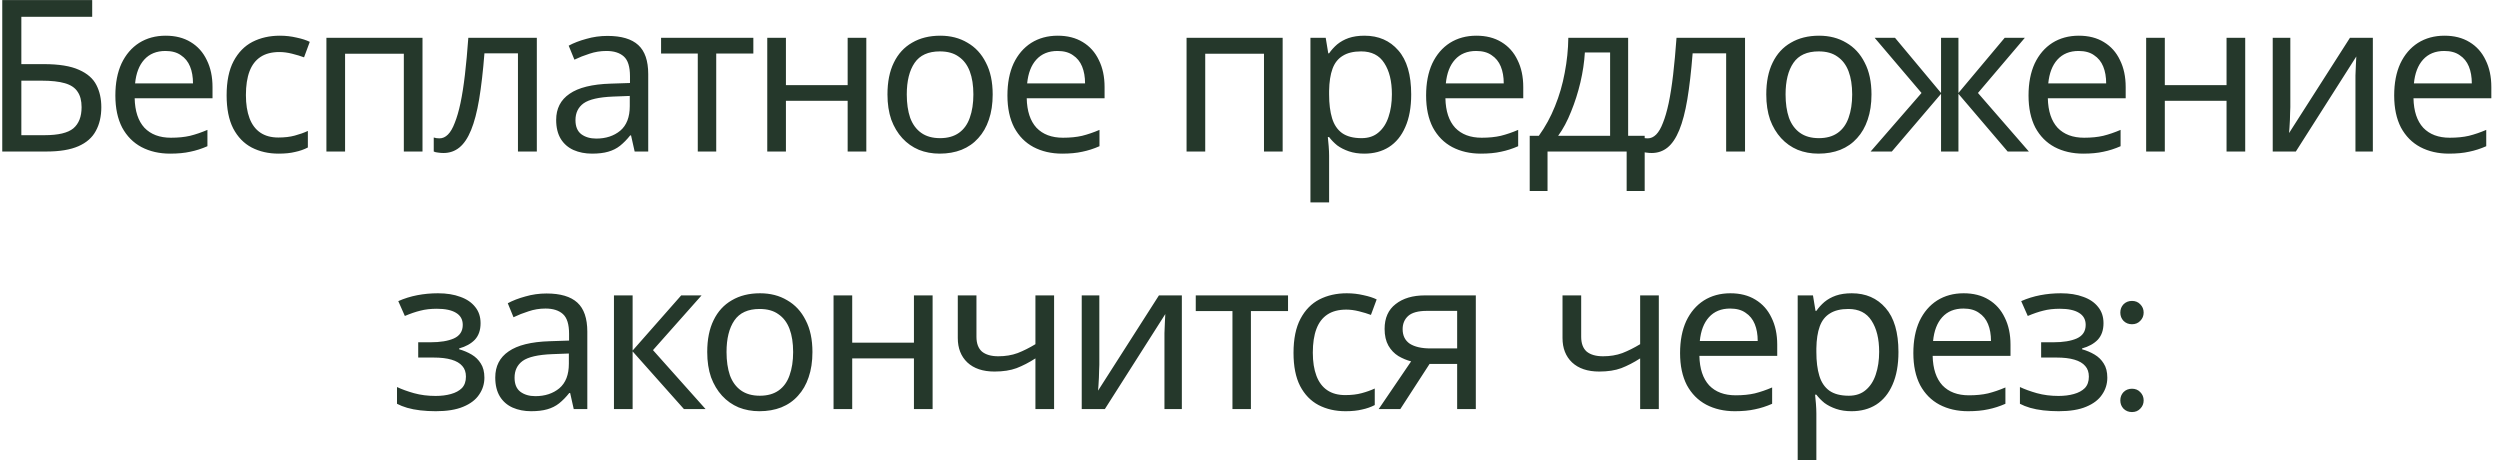 <?xml version="1.0" encoding="UTF-8"?> <svg xmlns="http://www.w3.org/2000/svg" width="165" height="31" viewBox="0 0 165 31" fill="none"> <path d="M0.149 10V0.004H6.085V1.11H1.409V4.232H2.893C3.892 4.232 4.666 4.358 5.217 4.61C5.768 4.853 6.15 5.189 6.365 5.618C6.58 6.038 6.687 6.523 6.687 7.074C6.687 7.681 6.566 8.203 6.323 8.642C6.09 9.081 5.707 9.417 5.175 9.65C4.643 9.883 3.943 10 3.075 10H0.149ZM2.949 8.922C3.845 8.922 4.475 8.773 4.839 8.474C5.203 8.166 5.385 7.699 5.385 7.074C5.385 6.645 5.296 6.304 5.119 6.052C4.951 5.791 4.671 5.604 4.279 5.492C3.896 5.38 3.383 5.324 2.739 5.324H1.409V8.922H2.949ZM10.932 2.356C11.576 2.356 12.127 2.496 12.584 2.776C13.051 3.056 13.405 3.453 13.648 3.966C13.9 4.47 14.026 5.063 14.026 5.744V6.486H8.888C8.907 7.335 9.121 7.984 9.532 8.432C9.952 8.871 10.536 9.09 11.282 9.09C11.758 9.09 12.178 9.048 12.542 8.964C12.915 8.871 13.298 8.74 13.69 8.572V9.65C13.307 9.818 12.93 9.939 12.556 10.014C12.183 10.098 11.739 10.14 11.226 10.14C10.517 10.14 9.887 9.995 9.336 9.706C8.795 9.417 8.37 8.987 8.062 8.418C7.763 7.839 7.614 7.135 7.614 6.304C7.614 5.483 7.749 4.778 8.02 4.19C8.3 3.602 8.687 3.149 9.182 2.832C9.686 2.515 10.27 2.356 10.932 2.356ZM10.918 3.364C10.33 3.364 9.863 3.555 9.518 3.938C9.182 4.311 8.981 4.834 8.916 5.506H12.738C12.738 5.077 12.673 4.703 12.542 4.386C12.412 4.069 12.211 3.821 11.94 3.644C11.679 3.457 11.338 3.364 10.918 3.364ZM18.387 10.14C17.724 10.14 17.131 10.005 16.608 9.734C16.095 9.463 15.689 9.043 15.39 8.474C15.101 7.905 14.957 7.177 14.957 6.29C14.957 5.366 15.111 4.615 15.418 4.036C15.726 3.457 16.142 3.033 16.665 2.762C17.197 2.491 17.799 2.356 18.471 2.356C18.853 2.356 19.222 2.398 19.576 2.482C19.931 2.557 20.221 2.65 20.445 2.762L20.067 3.784C19.843 3.7 19.581 3.621 19.282 3.546C18.984 3.471 18.704 3.434 18.442 3.434C17.939 3.434 17.523 3.541 17.197 3.756C16.87 3.971 16.627 4.288 16.468 4.708C16.31 5.128 16.23 5.651 16.23 6.276C16.23 6.873 16.31 7.382 16.468 7.802C16.627 8.222 16.865 8.539 17.183 8.754C17.5 8.969 17.896 9.076 18.372 9.076C18.783 9.076 19.142 9.034 19.451 8.95C19.768 8.866 20.057 8.763 20.319 8.642V9.734C20.067 9.865 19.787 9.963 19.479 10.028C19.18 10.103 18.816 10.14 18.387 10.14ZM27.885 2.496V10H26.653V3.546H22.775V10H21.543V2.496H27.885ZM35.431 10H34.185V3.518H31.973C31.88 4.703 31.763 5.716 31.623 6.556C31.483 7.387 31.306 8.063 31.091 8.586C30.877 9.109 30.62 9.491 30.321 9.734C30.023 9.977 29.673 10.098 29.271 10.098C29.15 10.098 29.029 10.089 28.907 10.07C28.795 10.061 28.702 10.037 28.627 10V9.076C28.683 9.095 28.744 9.109 28.809 9.118C28.875 9.127 28.94 9.132 29.005 9.132C29.211 9.132 29.397 9.048 29.565 8.88C29.733 8.712 29.883 8.455 30.013 8.11C30.153 7.765 30.279 7.331 30.391 6.808C30.503 6.276 30.601 5.651 30.685 4.932C30.769 4.213 30.844 3.401 30.909 2.496H35.431V10ZM40.095 2.37C41.01 2.37 41.687 2.571 42.125 2.972C42.564 3.373 42.783 4.013 42.783 4.89V10H41.887L41.649 8.936H41.593C41.379 9.207 41.154 9.435 40.921 9.622C40.697 9.799 40.436 9.93 40.137 10.014C39.848 10.098 39.493 10.14 39.073 10.14C38.625 10.14 38.219 10.061 37.855 9.902C37.501 9.743 37.221 9.501 37.015 9.174C36.81 8.838 36.707 8.418 36.707 7.914C36.707 7.167 37.001 6.593 37.589 6.192C38.177 5.781 39.083 5.557 40.305 5.52L41.579 5.478V5.03C41.579 4.405 41.444 3.971 41.173 3.728C40.903 3.485 40.52 3.364 40.025 3.364C39.633 3.364 39.26 3.425 38.905 3.546C38.55 3.658 38.219 3.789 37.911 3.938L37.533 3.014C37.86 2.837 38.247 2.687 38.695 2.566C39.143 2.435 39.61 2.37 40.095 2.37ZM40.459 6.374C39.526 6.411 38.877 6.561 38.513 6.822C38.158 7.083 37.981 7.452 37.981 7.928C37.981 8.348 38.107 8.656 38.359 8.852C38.62 9.048 38.952 9.146 39.353 9.146C39.988 9.146 40.515 8.973 40.935 8.628C41.355 8.273 41.565 7.732 41.565 7.004V6.332L40.459 6.374ZM49.721 3.532H47.271V10H46.053V3.532H43.631V2.496H49.721V3.532ZM51.871 2.496V5.618H55.945V2.496H57.177V10H55.945V6.654H51.871V10H50.639V2.496H51.871ZM65.517 6.234C65.517 6.859 65.433 7.415 65.265 7.9C65.106 8.376 64.873 8.782 64.565 9.118C64.266 9.454 63.898 9.711 63.459 9.888C63.03 10.056 62.549 10.14 62.017 10.14C61.522 10.14 61.065 10.056 60.645 9.888C60.225 9.711 59.861 9.454 59.553 9.118C59.245 8.782 59.002 8.376 58.825 7.9C58.657 7.415 58.573 6.859 58.573 6.234C58.573 5.403 58.713 4.703 58.993 4.134C59.273 3.555 59.674 3.117 60.197 2.818C60.72 2.51 61.34 2.356 62.059 2.356C62.74 2.356 63.338 2.51 63.851 2.818C64.374 3.117 64.78 3.555 65.069 4.134C65.368 4.703 65.517 5.403 65.517 6.234ZM59.847 6.234C59.847 6.822 59.922 7.335 60.071 7.774C60.23 8.203 60.472 8.535 60.799 8.768C61.126 9.001 61.541 9.118 62.045 9.118C62.549 9.118 62.964 9.001 63.291 8.768C63.618 8.535 63.856 8.203 64.005 7.774C64.164 7.335 64.243 6.822 64.243 6.234C64.243 5.637 64.164 5.128 64.005 4.708C63.846 4.288 63.604 3.966 63.277 3.742C62.96 3.509 62.544 3.392 62.031 3.392C61.266 3.392 60.71 3.644 60.365 4.148C60.02 4.652 59.847 5.347 59.847 6.234ZM69.808 2.356C70.452 2.356 71.002 2.496 71.46 2.776C71.926 3.056 72.281 3.453 72.524 3.966C72.776 4.47 72.902 5.063 72.902 5.744V6.486H67.764C67.782 7.335 67.997 7.984 68.408 8.432C68.828 8.871 69.411 9.09 70.158 9.09C70.634 9.09 71.054 9.048 71.418 8.964C71.791 8.871 72.174 8.74 72.566 8.572V9.65C72.183 9.818 71.805 9.939 71.432 10.014C71.058 10.098 70.615 10.14 70.102 10.14C69.392 10.14 68.762 9.995 68.212 9.706C67.67 9.417 67.246 8.987 66.938 8.418C66.639 7.839 66.49 7.135 66.49 6.304C66.49 5.483 66.625 4.778 66.896 4.19C67.176 3.602 67.563 3.149 68.058 2.832C68.562 2.515 69.145 2.356 69.808 2.356ZM69.794 3.364C69.206 3.364 68.739 3.555 68.394 3.938C68.058 4.311 67.857 4.834 67.792 5.506H71.614C71.614 5.077 71.548 4.703 71.418 4.386C71.287 4.069 71.086 3.821 70.816 3.644C70.554 3.457 70.214 3.364 69.794 3.364ZM84.655 2.496V10H83.423V3.546H79.545V10H78.313V2.496H84.655ZM90.059 2.356C90.983 2.356 91.725 2.678 92.285 3.322C92.855 3.966 93.139 4.937 93.139 6.234C93.139 7.083 93.009 7.802 92.747 8.39C92.495 8.969 92.136 9.407 91.669 9.706C91.212 9.995 90.671 10.14 90.045 10.14C89.663 10.14 89.322 10.089 89.023 9.986C88.725 9.883 88.468 9.753 88.253 9.594C88.048 9.426 87.871 9.244 87.721 9.048H87.637C87.656 9.207 87.675 9.407 87.693 9.65C87.712 9.893 87.721 10.103 87.721 10.28V13.36H86.489V2.496H87.497L87.665 3.518H87.721C87.871 3.303 88.048 3.107 88.253 2.93C88.468 2.753 88.72 2.613 89.009 2.51C89.308 2.407 89.658 2.356 90.059 2.356ZM89.835 3.392C89.331 3.392 88.925 3.49 88.617 3.686C88.309 3.873 88.085 4.157 87.945 4.54C87.805 4.923 87.731 5.408 87.721 5.996V6.234C87.721 6.85 87.787 7.373 87.917 7.802C88.048 8.231 88.267 8.558 88.575 8.782C88.893 9.006 89.322 9.118 89.863 9.118C90.321 9.118 90.694 8.992 90.983 8.74C91.282 8.488 91.501 8.147 91.641 7.718C91.791 7.279 91.865 6.78 91.865 6.22C91.865 5.361 91.697 4.675 91.361 4.162C91.035 3.649 90.526 3.392 89.835 3.392ZM97.441 2.356C98.085 2.356 98.635 2.496 99.093 2.776C99.559 3.056 99.914 3.453 100.157 3.966C100.409 4.47 100.535 5.063 100.535 5.744V6.486H95.397C95.415 7.335 95.63 7.984 96.041 8.432C96.461 8.871 97.044 9.09 97.791 9.09C98.267 9.09 98.687 9.048 99.051 8.964C99.424 8.871 99.807 8.74 100.199 8.572V9.65C99.816 9.818 99.438 9.939 99.065 10.014C98.691 10.098 98.248 10.14 97.735 10.14C97.025 10.14 96.395 9.995 95.845 9.706C95.303 9.417 94.879 8.987 94.571 8.418C94.272 7.839 94.123 7.135 94.123 6.304C94.123 5.483 94.258 4.778 94.529 4.19C94.809 3.602 95.196 3.149 95.691 2.832C96.195 2.515 96.778 2.356 97.441 2.356ZM97.427 3.364C96.839 3.364 96.372 3.555 96.027 3.938C95.691 4.311 95.49 4.834 95.425 5.506H99.247C99.247 5.077 99.181 4.703 99.051 4.386C98.92 4.069 98.719 3.821 98.449 3.644C98.187 3.457 97.847 3.364 97.427 3.364ZM107.457 2.496V8.964H108.549V12.604H107.359V10H102.137V12.604H100.961V8.964H101.563C101.992 8.367 102.347 7.718 102.627 7.018C102.916 6.309 103.131 5.571 103.271 4.806C103.42 4.031 103.5 3.261 103.509 2.496H107.457ZM104.601 3.462C104.564 4.097 104.466 4.755 104.307 5.436C104.148 6.108 103.943 6.752 103.691 7.368C103.448 7.984 103.164 8.516 102.837 8.964H106.267V3.462H104.601ZM115.172 10H113.926V3.518H111.714C111.62 4.703 111.504 5.716 111.364 6.556C111.224 7.387 111.046 8.063 110.832 8.586C110.617 9.109 110.36 9.491 110.062 9.734C109.763 9.977 109.413 10.098 109.012 10.098C108.89 10.098 108.769 10.089 108.648 10.07C108.536 10.061 108.442 10.037 108.368 10V9.076C108.424 9.095 108.484 9.109 108.55 9.118C108.615 9.127 108.68 9.132 108.746 9.132C108.951 9.132 109.138 9.048 109.306 8.88C109.474 8.712 109.623 8.455 109.754 8.11C109.894 7.765 110.02 7.331 110.132 6.808C110.244 6.276 110.342 5.651 110.426 4.932C110.51 4.213 110.584 3.401 110.65 2.496H115.172V10ZM123.518 6.234C123.518 6.859 123.434 7.415 123.266 7.9C123.107 8.376 122.874 8.782 122.566 9.118C122.267 9.454 121.898 9.711 121.46 9.888C121.03 10.056 120.55 10.14 120.018 10.14C119.523 10.14 119.066 10.056 118.646 9.888C118.226 9.711 117.862 9.454 117.554 9.118C117.246 8.782 117.003 8.376 116.826 7.9C116.658 7.415 116.574 6.859 116.574 6.234C116.574 5.403 116.714 4.703 116.994 4.134C117.274 3.555 117.675 3.117 118.198 2.818C118.72 2.51 119.341 2.356 120.06 2.356C120.741 2.356 121.338 2.51 121.852 2.818C122.374 3.117 122.78 3.555 123.07 4.134C123.368 4.703 123.518 5.403 123.518 6.234ZM117.848 6.234C117.848 6.822 117.922 7.335 118.072 7.774C118.23 8.203 118.473 8.535 118.8 8.768C119.126 9.001 119.542 9.118 120.046 9.118C120.55 9.118 120.965 9.001 121.292 8.768C121.618 8.535 121.856 8.203 122.006 7.774C122.164 7.335 122.244 6.822 122.244 6.234C122.244 5.637 122.164 5.128 122.006 4.708C121.847 4.288 121.604 3.966 121.278 3.742C120.96 3.509 120.545 3.392 120.032 3.392C119.266 3.392 118.711 3.644 118.366 4.148C118.02 4.652 117.848 5.347 117.848 6.234ZM133.639 2.496L130.545 6.136L133.905 10H132.505L129.257 6.192V10H128.109V6.192L124.861 10H123.461L126.821 6.136L123.727 2.496H125.071L128.109 6.136V2.496H129.257V6.136L132.309 2.496H133.639ZM137.201 2.356C137.845 2.356 138.396 2.496 138.853 2.776C139.32 3.056 139.675 3.453 139.917 3.966C140.169 4.47 140.295 5.063 140.295 5.744V6.486H135.157C135.176 7.335 135.391 7.984 135.801 8.432C136.221 8.871 136.805 9.09 137.551 9.09C138.027 9.09 138.447 9.048 138.811 8.964C139.185 8.871 139.567 8.74 139.959 8.572V9.65C139.577 9.818 139.199 9.939 138.825 10.014C138.452 10.098 138.009 10.14 137.495 10.14C136.786 10.14 136.156 9.995 135.605 9.706C135.064 9.417 134.639 8.987 134.331 8.418C134.033 7.839 133.883 7.135 133.883 6.304C133.883 5.483 134.019 4.778 134.289 4.19C134.569 3.602 134.957 3.149 135.451 2.832C135.955 2.515 136.539 2.356 137.201 2.356ZM137.187 3.364C136.599 3.364 136.133 3.555 135.787 3.938C135.451 4.311 135.251 4.834 135.185 5.506H139.007C139.007 5.077 138.942 4.703 138.811 4.386C138.681 4.069 138.48 3.821 138.209 3.644C137.948 3.457 137.607 3.364 137.187 3.364ZM142.878 2.496V5.618H146.952V2.496H148.184V10H146.952V6.654H142.878V10H141.646V2.496H142.878ZM151.162 7.074C151.162 7.158 151.157 7.279 151.148 7.438C151.148 7.587 151.143 7.751 151.134 7.928C151.124 8.096 151.115 8.259 151.106 8.418C151.096 8.567 151.087 8.689 151.078 8.782L155.096 2.496H156.608V10H155.46V5.576C155.46 5.427 155.46 5.231 155.46 4.988C155.469 4.745 155.478 4.507 155.488 4.274C155.497 4.031 155.506 3.849 155.516 3.728L151.526 10H150V2.496H151.162V7.074ZM161.334 2.356C161.978 2.356 162.528 2.496 162.986 2.776C163.452 3.056 163.807 3.453 164.05 3.966C164.302 4.47 164.428 5.063 164.428 5.744V6.486H159.29C159.308 7.335 159.523 7.984 159.934 8.432C160.354 8.871 160.937 9.09 161.684 9.09C162.16 9.09 162.58 9.048 162.944 8.964C163.317 8.871 163.7 8.74 164.092 8.572V9.65C163.709 9.818 163.331 9.939 162.958 10.014C162.584 10.098 162.141 10.14 161.628 10.14C160.918 10.14 160.288 9.995 159.738 9.706C159.196 9.417 158.772 8.987 158.464 8.418C158.165 7.839 158.016 7.135 158.016 6.304C158.016 5.483 158.151 4.778 158.422 4.19C158.702 3.602 159.089 3.149 159.584 2.832C160.088 2.515 160.671 2.356 161.334 2.356ZM161.32 3.364C160.732 3.364 160.265 3.555 159.92 3.938C159.584 4.311 159.383 4.834 159.318 5.506H163.14C163.14 5.077 163.074 4.703 162.944 4.386C162.813 4.069 162.612 3.821 162.342 3.644C162.08 3.457 161.74 3.364 161.32 3.364ZM28.904 19.356C29.473 19.356 29.968 19.435 30.388 19.594C30.808 19.743 31.134 19.967 31.368 20.266C31.601 20.555 31.718 20.91 31.718 21.33C31.718 21.787 31.592 22.151 31.34 22.422C31.088 22.683 30.742 22.875 30.304 22.996V23.052C30.602 23.136 30.878 23.253 31.13 23.402C31.382 23.551 31.582 23.747 31.732 23.99C31.89 24.233 31.97 24.545 31.97 24.928C31.97 25.339 31.853 25.712 31.62 26.048C31.396 26.384 31.046 26.65 30.57 26.846C30.103 27.042 29.501 27.14 28.764 27.14C28.409 27.14 28.068 27.121 27.742 27.084C27.424 27.047 27.135 26.991 26.874 26.916C26.622 26.841 26.398 26.753 26.202 26.65V25.544C26.519 25.693 26.892 25.829 27.322 25.95C27.76 26.071 28.236 26.132 28.75 26.132C29.123 26.132 29.459 26.09 29.758 26.006C30.066 25.922 30.308 25.791 30.486 25.614C30.663 25.427 30.752 25.175 30.752 24.858C30.752 24.569 30.672 24.335 30.514 24.158C30.355 23.971 30.117 23.831 29.8 23.738C29.492 23.645 29.095 23.598 28.61 23.598H27.602V22.59H28.414C29.058 22.59 29.571 22.506 29.954 22.338C30.346 22.161 30.542 21.862 30.542 21.442C30.542 21.087 30.392 20.821 30.094 20.644C29.804 20.467 29.384 20.378 28.834 20.378C28.423 20.378 28.059 20.42 27.742 20.504C27.434 20.579 27.093 20.695 26.72 20.854L26.286 19.874C26.687 19.697 27.107 19.566 27.546 19.482C27.984 19.398 28.437 19.356 28.904 19.356ZM36.075 19.37C36.99 19.37 37.666 19.571 38.105 19.972C38.544 20.373 38.763 21.013 38.763 21.89V27H37.867L37.629 25.936H37.573C37.358 26.207 37.134 26.435 36.901 26.622C36.677 26.799 36.416 26.93 36.117 27.014C35.828 27.098 35.473 27.14 35.053 27.14C34.605 27.14 34.199 27.061 33.835 26.902C33.48 26.743 33.2 26.501 32.995 26.174C32.79 25.838 32.687 25.418 32.687 24.914C32.687 24.167 32.981 23.593 33.569 23.192C34.157 22.781 35.062 22.557 36.285 22.52L37.559 22.478V22.03C37.559 21.405 37.424 20.971 37.153 20.728C36.882 20.485 36.5 20.364 36.005 20.364C35.613 20.364 35.24 20.425 34.885 20.546C34.53 20.658 34.199 20.789 33.891 20.938L33.513 20.014C33.84 19.837 34.227 19.687 34.675 19.566C35.123 19.435 35.59 19.37 36.075 19.37ZM36.439 23.374C35.506 23.411 34.857 23.561 34.493 23.822C34.138 24.083 33.961 24.452 33.961 24.928C33.961 25.348 34.087 25.656 34.339 25.852C34.6 26.048 34.932 26.146 35.333 26.146C35.968 26.146 36.495 25.973 36.915 25.628C37.335 25.273 37.545 24.732 37.545 24.004V23.332L36.439 23.374ZM44.959 19.496H46.303L43.097 23.108L46.569 27H45.141L41.753 23.192V27H40.521V19.496H41.753V23.136L44.959 19.496ZM53.621 23.234C53.621 23.859 53.537 24.415 53.369 24.9C53.211 25.376 52.977 25.782 52.669 26.118C52.371 26.454 52.002 26.711 51.563 26.888C51.134 27.056 50.653 27.14 50.121 27.14C49.627 27.14 49.169 27.056 48.749 26.888C48.329 26.711 47.965 26.454 47.657 26.118C47.349 25.782 47.107 25.376 46.929 24.9C46.761 24.415 46.677 23.859 46.677 23.234C46.677 22.403 46.817 21.703 47.097 21.134C47.377 20.555 47.779 20.117 48.301 19.818C48.824 19.51 49.445 19.356 50.163 19.356C50.845 19.356 51.442 19.51 51.955 19.818C52.478 20.117 52.884 20.555 53.173 21.134C53.472 21.703 53.621 22.403 53.621 23.234ZM47.951 23.234C47.951 23.822 48.026 24.335 48.175 24.774C48.334 25.203 48.577 25.535 48.903 25.768C49.23 26.001 49.645 26.118 50.149 26.118C50.653 26.118 51.069 26.001 51.395 25.768C51.722 25.535 51.96 25.203 52.109 24.774C52.268 24.335 52.347 23.822 52.347 23.234C52.347 22.637 52.268 22.128 52.109 21.708C51.951 21.288 51.708 20.966 51.381 20.742C51.064 20.509 50.649 20.392 50.135 20.392C49.37 20.392 48.815 20.644 48.469 21.148C48.124 21.652 47.951 22.347 47.951 23.234ZM56.246 19.496V22.618H60.32V19.496H61.552V27H60.32V23.654H56.246V27H55.014V19.496H56.246ZM64.446 22.226C64.446 22.665 64.567 22.991 64.81 23.206C65.062 23.411 65.421 23.514 65.888 23.514C66.355 23.514 66.779 23.444 67.162 23.304C67.545 23.155 67.937 22.959 68.338 22.716V19.496H69.57V27H68.338V23.654C67.918 23.925 67.503 24.139 67.092 24.298C66.691 24.447 66.205 24.522 65.636 24.522C64.871 24.522 64.273 24.321 63.844 23.92C63.424 23.519 63.214 22.982 63.214 22.31V19.496H64.446V22.226ZM72.556 24.074C72.556 24.158 72.551 24.279 72.542 24.438C72.542 24.587 72.537 24.751 72.528 24.928C72.519 25.096 72.509 25.259 72.5 25.418C72.491 25.567 72.481 25.689 72.472 25.782L76.49 19.496H78.002V27H76.854V22.576C76.854 22.427 76.854 22.231 76.854 21.988C76.863 21.745 76.873 21.507 76.882 21.274C76.891 21.031 76.901 20.849 76.91 20.728L72.92 27H71.394V19.496H72.556V24.074ZM85.01 20.532H82.56V27H81.342V20.532H78.92V19.496H85.01V20.532ZM88.802 27.14C88.139 27.14 87.546 27.005 87.024 26.734C86.51 26.463 86.104 26.043 85.806 25.474C85.516 24.905 85.372 24.177 85.372 23.29C85.372 22.366 85.526 21.615 85.834 21.036C86.142 20.457 86.557 20.033 87.08 19.762C87.612 19.491 88.214 19.356 88.886 19.356C89.268 19.356 89.637 19.398 89.992 19.482C90.346 19.557 90.636 19.65 90.86 19.762L90.482 20.784C90.258 20.7 89.996 20.621 89.698 20.546C89.399 20.471 89.119 20.434 88.858 20.434C88.354 20.434 87.938 20.541 87.612 20.756C87.285 20.971 87.042 21.288 86.884 21.708C86.725 22.128 86.646 22.651 86.646 23.276C86.646 23.873 86.725 24.382 86.884 24.802C87.042 25.222 87.28 25.539 87.598 25.754C87.915 25.969 88.312 26.076 88.788 26.076C89.198 26.076 89.558 26.034 89.866 25.95C90.183 25.866 90.472 25.763 90.734 25.642V26.734C90.482 26.865 90.202 26.963 89.894 27.028C89.595 27.103 89.231 27.14 88.802 27.14ZM92.42 27H90.992L93.134 23.85C92.845 23.775 92.565 23.659 92.294 23.5C92.023 23.332 91.804 23.103 91.636 22.814C91.468 22.515 91.384 22.147 91.384 21.708C91.384 20.989 91.627 20.443 92.112 20.07C92.597 19.687 93.242 19.496 94.044 19.496H97.404V27H96.172V24.018H94.352L92.42 27ZM92.574 21.722C92.574 22.151 92.733 22.473 93.05 22.688C93.377 22.893 93.829 22.996 94.408 22.996H96.172V20.518H94.17C93.601 20.518 93.19 20.63 92.938 20.854C92.695 21.078 92.574 21.367 92.574 21.722ZM104.358 22.226C104.358 22.665 104.479 22.991 104.722 23.206C104.974 23.411 105.333 23.514 105.8 23.514C106.266 23.514 106.691 23.444 107.074 23.304C107.456 23.155 107.848 22.959 108.25 22.716V19.496H109.482V27H108.25V23.654C107.83 23.925 107.414 24.139 107.004 24.298C106.602 24.447 106.117 24.522 105.548 24.522C104.782 24.522 104.185 24.321 103.756 23.92C103.336 23.519 103.126 22.982 103.126 22.31V19.496H104.358V22.226ZM114.203 19.356C114.847 19.356 115.398 19.496 115.855 19.776C116.322 20.056 116.677 20.453 116.919 20.966C117.171 21.47 117.297 22.063 117.297 22.744V23.486H112.159C112.178 24.335 112.393 24.984 112.803 25.432C113.223 25.871 113.807 26.09 114.553 26.09C115.029 26.09 115.449 26.048 115.813 25.964C116.187 25.871 116.569 25.74 116.961 25.572V26.65C116.579 26.818 116.201 26.939 115.827 27.014C115.454 27.098 115.011 27.14 114.497 27.14C113.788 27.14 113.158 26.995 112.607 26.706C112.066 26.417 111.641 25.987 111.333 25.418C111.035 24.839 110.885 24.135 110.885 23.304C110.885 22.483 111.021 21.778 111.291 21.19C111.571 20.602 111.959 20.149 112.453 19.832C112.957 19.515 113.541 19.356 114.203 19.356ZM114.189 20.364C113.601 20.364 113.135 20.555 112.789 20.938C112.453 21.311 112.253 21.834 112.187 22.506H116.009C116.009 22.077 115.944 21.703 115.813 21.386C115.683 21.069 115.482 20.821 115.211 20.644C114.95 20.457 114.609 20.364 114.189 20.364ZM122.218 19.356C123.142 19.356 123.884 19.678 124.444 20.322C125.013 20.966 125.298 21.937 125.298 23.234C125.298 24.083 125.167 24.802 124.906 25.39C124.654 25.969 124.294 26.407 123.828 26.706C123.37 26.995 122.829 27.14 122.204 27.14C121.821 27.14 121.48 27.089 121.182 26.986C120.883 26.883 120.626 26.753 120.412 26.594C120.206 26.426 120.029 26.244 119.88 26.048H119.796C119.814 26.207 119.833 26.407 119.852 26.65C119.87 26.893 119.88 27.103 119.88 27.28V30.36H118.648V19.496H119.656L119.824 20.518H119.88C120.029 20.303 120.206 20.107 120.412 19.93C120.626 19.753 120.878 19.613 121.168 19.51C121.466 19.407 121.816 19.356 122.218 19.356ZM121.994 20.392C121.49 20.392 121.084 20.49 120.776 20.686C120.468 20.873 120.244 21.157 120.104 21.54C119.964 21.923 119.889 22.408 119.88 22.996V23.234C119.88 23.85 119.945 24.373 120.076 24.802C120.206 25.231 120.426 25.558 120.734 25.782C121.051 26.006 121.48 26.118 122.022 26.118C122.479 26.118 122.852 25.992 123.142 25.74C123.44 25.488 123.66 25.147 123.8 24.718C123.949 24.279 124.024 23.78 124.024 23.22C124.024 22.361 123.856 21.675 123.52 21.162C123.193 20.649 122.684 20.392 121.994 20.392ZM129.599 19.356C130.243 19.356 130.794 19.496 131.251 19.776C131.718 20.056 132.072 20.453 132.315 20.966C132.567 21.47 132.693 22.063 132.693 22.744V23.486H127.555C127.574 24.335 127.788 24.984 128.199 25.432C128.619 25.871 129.202 26.09 129.949 26.09C130.425 26.09 130.845 26.048 131.209 25.964C131.582 25.871 131.965 25.74 132.357 25.572V26.65C131.974 26.818 131.596 26.939 131.223 27.014C130.85 27.098 130.406 27.14 129.893 27.14C129.184 27.14 128.554 26.995 128.003 26.706C127.462 26.417 127.037 25.987 126.729 25.418C126.43 24.839 126.281 24.135 126.281 23.304C126.281 22.483 126.416 21.778 126.687 21.19C126.967 20.602 127.354 20.149 127.849 19.832C128.353 19.515 128.936 19.356 129.599 19.356ZM129.585 20.364C128.997 20.364 128.53 20.555 128.185 20.938C127.849 21.311 127.648 21.834 127.583 22.506H131.405C131.405 22.077 131.34 21.703 131.209 21.386C131.078 21.069 130.878 20.821 130.607 20.644C130.346 20.457 130.005 20.364 129.585 20.364ZM136.017 19.356C136.587 19.356 137.081 19.435 137.501 19.594C137.921 19.743 138.248 19.967 138.481 20.266C138.715 20.555 138.831 20.91 138.831 21.33C138.831 21.787 138.705 22.151 138.453 22.422C138.201 22.683 137.856 22.875 137.417 22.996V23.052C137.716 23.136 137.991 23.253 138.243 23.402C138.495 23.551 138.696 23.747 138.845 23.99C139.004 24.233 139.083 24.545 139.083 24.928C139.083 25.339 138.967 25.712 138.733 26.048C138.509 26.384 138.159 26.65 137.683 26.846C137.217 27.042 136.615 27.14 135.877 27.14C135.523 27.14 135.182 27.121 134.855 27.084C134.538 27.047 134.249 26.991 133.987 26.916C133.735 26.841 133.511 26.753 133.315 26.65V25.544C133.633 25.693 134.006 25.829 134.435 25.95C134.874 26.071 135.35 26.132 135.863 26.132C136.237 26.132 136.573 26.09 136.871 26.006C137.179 25.922 137.422 25.791 137.599 25.614C137.777 25.427 137.865 25.175 137.865 24.858C137.865 24.569 137.786 24.335 137.627 24.158C137.469 23.971 137.231 23.831 136.913 23.738C136.605 23.645 136.209 23.598 135.723 23.598H134.715V22.59H135.527C136.171 22.59 136.685 22.506 137.067 22.338C137.459 22.161 137.655 21.862 137.655 21.442C137.655 21.087 137.506 20.821 137.207 20.644C136.918 20.467 136.498 20.378 135.947 20.378C135.537 20.378 135.173 20.42 134.855 20.504C134.547 20.579 134.207 20.695 133.833 20.854L133.399 19.874C133.801 19.697 134.221 19.566 134.659 19.482C135.098 19.398 135.551 19.356 136.017 19.356ZM140.151 21.176C140.011 21.027 139.941 20.845 139.941 20.63C139.941 20.415 140.011 20.233 140.151 20.084C140.3 19.935 140.487 19.86 140.711 19.86C140.935 19.86 141.117 19.935 141.257 20.084C141.406 20.233 141.481 20.415 141.481 20.63C141.481 20.845 141.406 21.027 141.257 21.176C141.117 21.325 140.935 21.4 140.711 21.4C140.487 21.4 140.3 21.325 140.151 21.176ZM140.151 26.972C140.011 26.823 139.941 26.641 139.941 26.426C139.941 26.211 140.011 26.029 140.151 25.88C140.3 25.731 140.487 25.656 140.711 25.656C140.935 25.656 141.117 25.731 141.257 25.88C141.406 26.029 141.481 26.211 141.481 26.426C141.481 26.641 141.406 26.823 141.257 26.972C141.117 27.121 140.935 27.196 140.711 27.196C140.487 27.196 140.3 27.121 140.151 26.972Z" fill="#25382B"></path> </svg> 